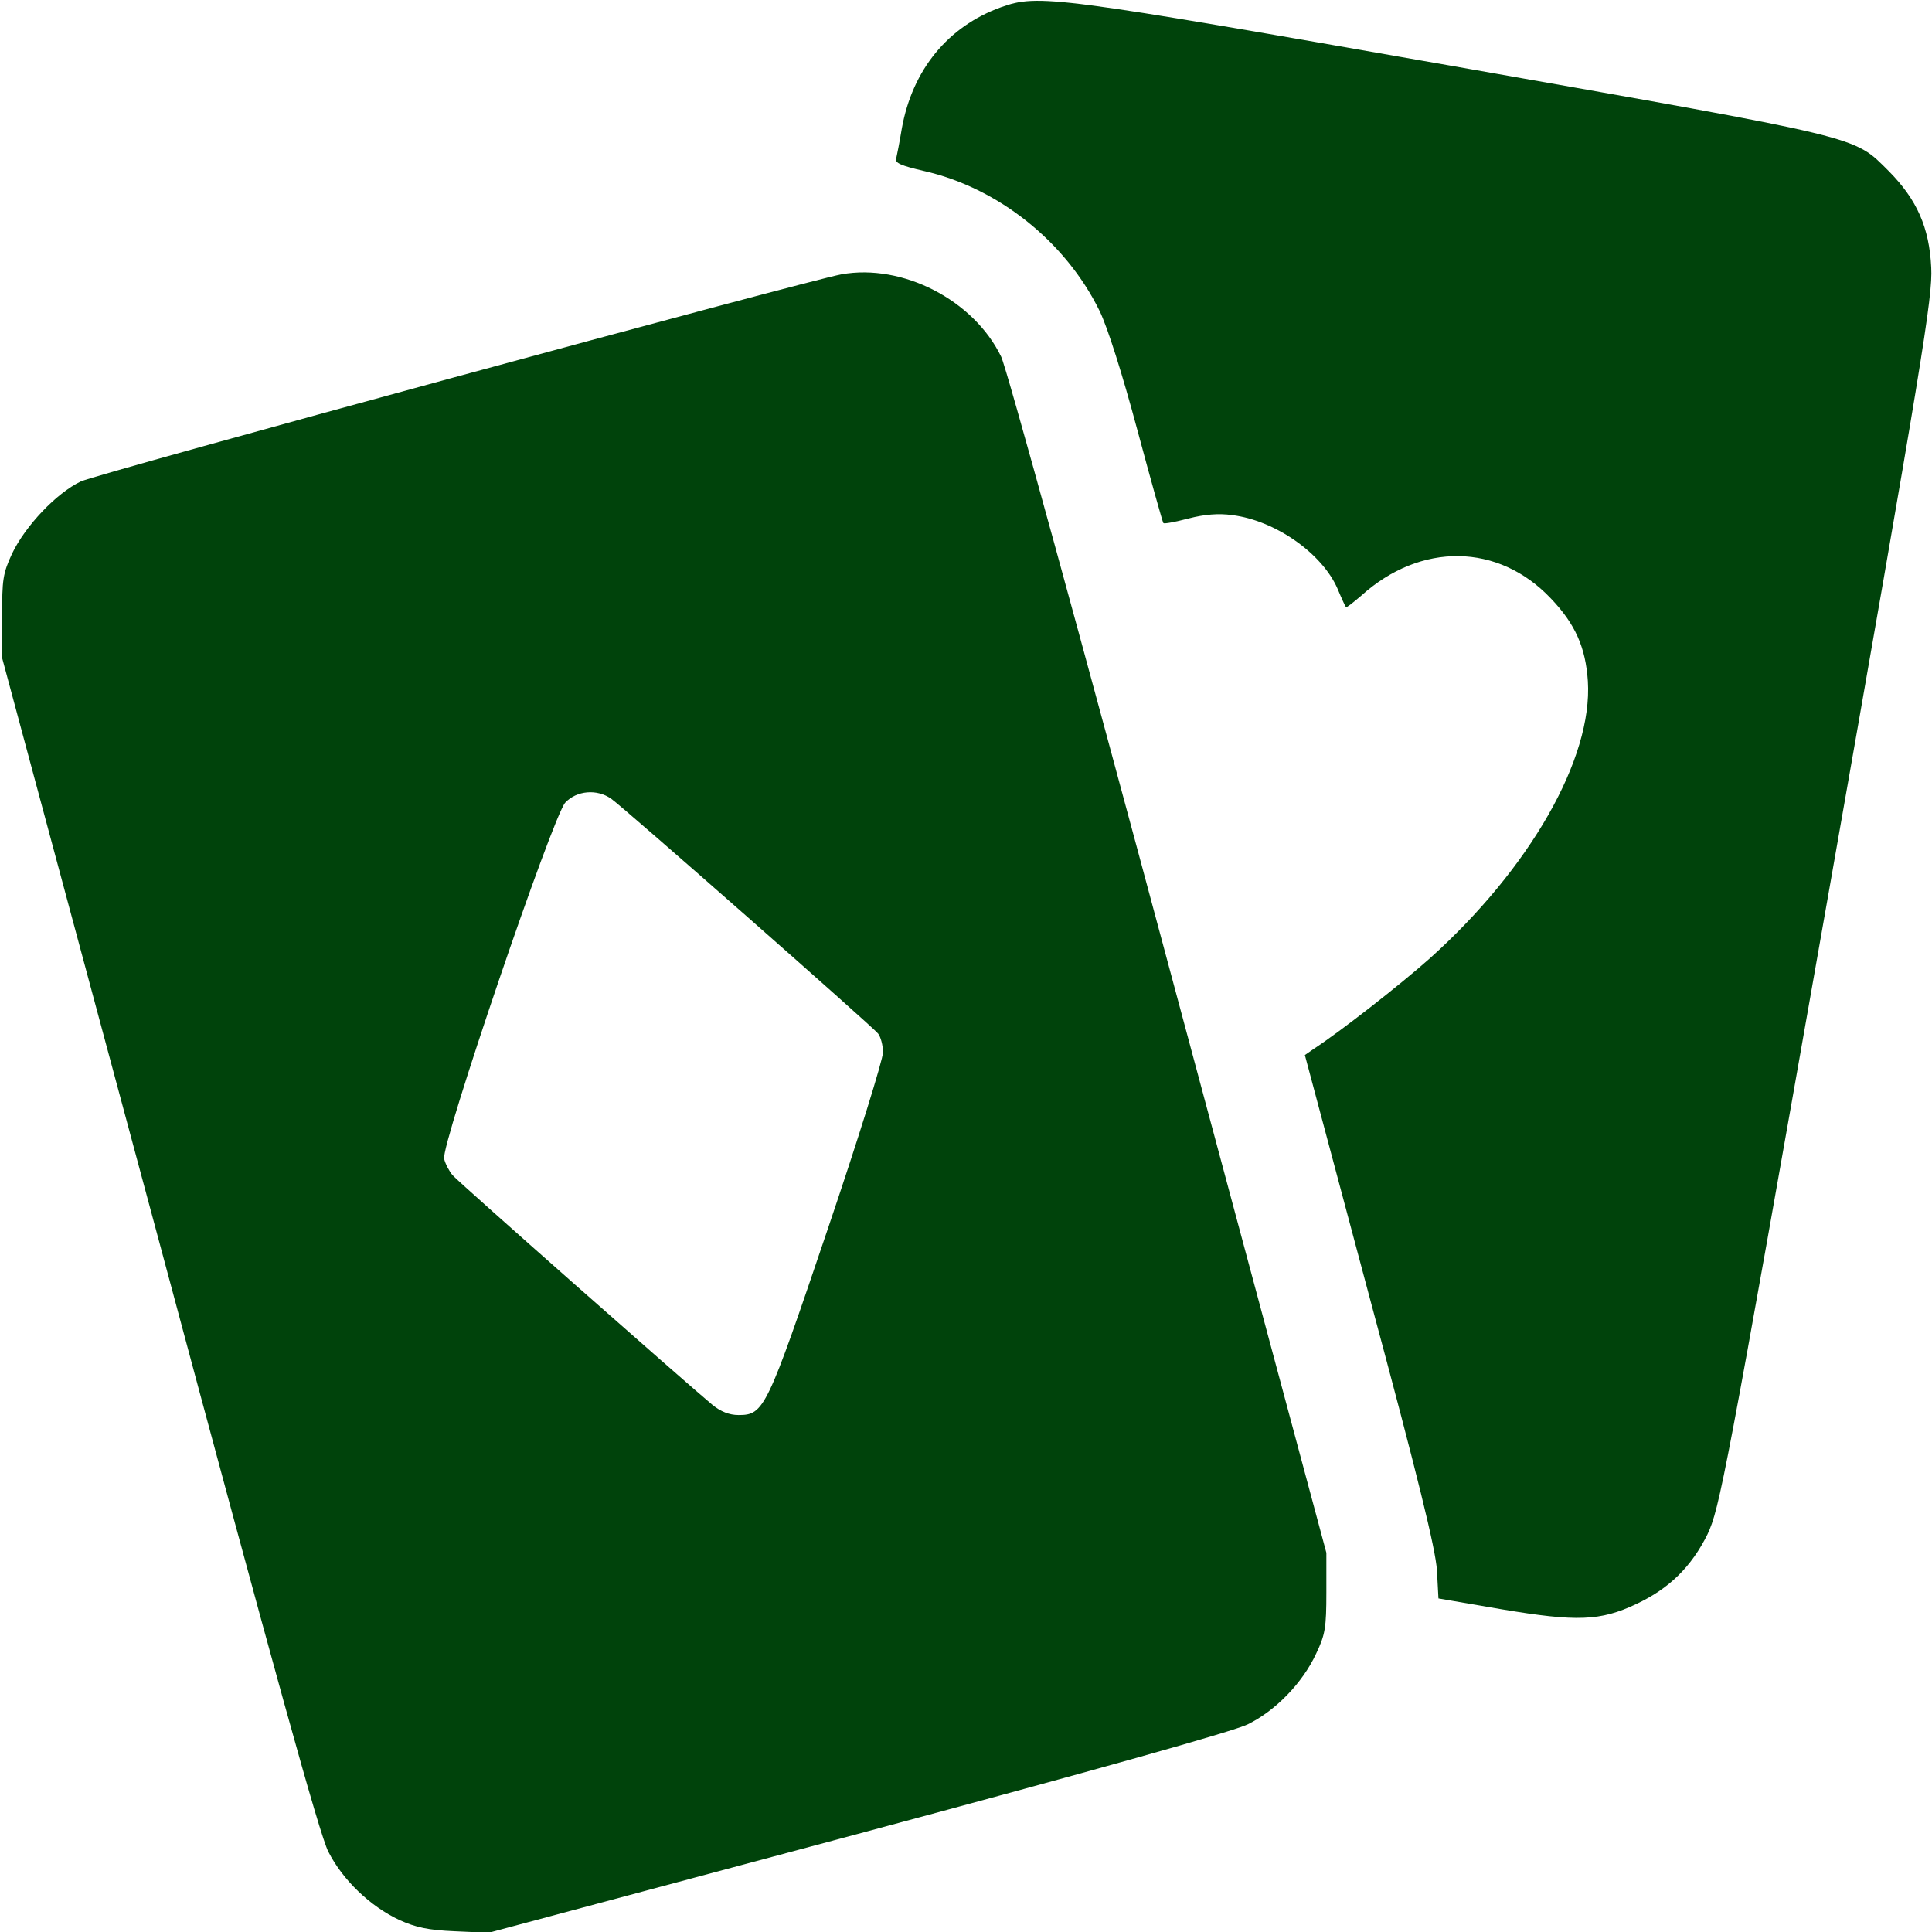 <svg width="78" height="78" viewBox="0 0 78 78" fill="none" xmlns="http://www.w3.org/2000/svg">
<g clip-path="url(#clip0_190_12398)">
<path d="M40.417 0.29C38.269 1.066 36.837 2.818 36.41 5.18C36.319 5.728 36.212 6.277 36.182 6.399C36.121 6.581 36.38 6.688 37.294 6.901C40.28 7.572 43.022 9.75 44.393 12.553C44.713 13.208 45.307 15.082 45.916 17.352C46.465 19.393 46.937 21.084 46.968 21.115C46.998 21.161 47.455 21.069 47.988 20.932C48.628 20.765 49.207 20.719 49.74 20.795C51.477 21.008 53.381 22.334 54.006 23.781C54.158 24.147 54.311 24.482 54.341 24.512C54.356 24.543 54.63 24.329 54.95 24.055C57.357 21.877 60.496 21.922 62.613 24.162C63.603 25.198 64.015 26.142 64.106 27.498C64.304 30.621 61.775 35.054 57.723 38.695C56.504 39.777 54.128 41.636 53.031 42.352L52.681 42.595L55.301 52.406C57.266 59.704 57.952 62.522 58.013 63.39L58.074 64.533L60.648 64.975C63.649 65.477 64.609 65.447 66.056 64.761C67.397 64.137 68.296 63.238 68.936 61.943C69.423 60.907 69.652 59.764 73.75 36.486C77.634 14.412 78.031 11.989 77.969 10.801C77.893 9.186 77.391 8.059 76.263 6.916C74.801 5.469 75.425 5.622 58.652 2.666C42.504 -0.168 41.925 -0.244 40.417 0.29Z" fill="#00430B"/>
<path d="M33.973 11.075C32.556 11.334 3.885 19.134 3.26 19.439C2.27 19.911 1.021 21.237 0.488 22.349C0.122 23.141 0.076 23.4 0.091 24.908V26.584L6.444 50.197C11.06 67.412 12.903 74.07 13.254 74.755C13.833 75.898 14.945 76.964 16.118 77.513C16.788 77.817 17.291 77.924 18.357 77.97L19.729 78.031L34.582 74.054C44.332 71.434 49.755 69.911 50.365 69.621C51.492 69.073 52.589 67.945 53.138 66.757C53.503 65.995 53.549 65.706 53.549 64.289V62.69L47.166 38.924C43.662 25.853 40.63 14.808 40.417 14.396C39.305 12.111 36.441 10.634 33.973 11.075ZM24.68 32.251C25.182 32.602 35.222 41.438 35.45 41.727C35.557 41.864 35.648 42.199 35.648 42.489C35.648 42.778 34.643 46.008 33.409 49.649C30.956 56.9 30.85 57.129 29.814 57.129C29.448 57.129 29.098 56.992 28.762 56.718C27.681 55.819 18.494 47.714 18.266 47.44C18.129 47.272 17.977 46.983 17.931 46.785C17.794 46.236 22.318 32.952 22.821 32.404C23.278 31.916 24.101 31.84 24.68 32.251Z" fill="#00430B"/>
</g>
<defs>
<clipPath id="clip0_190_12398">
<rect width="78" height="78" fill="white"/>
</clipPath>
</defs>
</svg>
